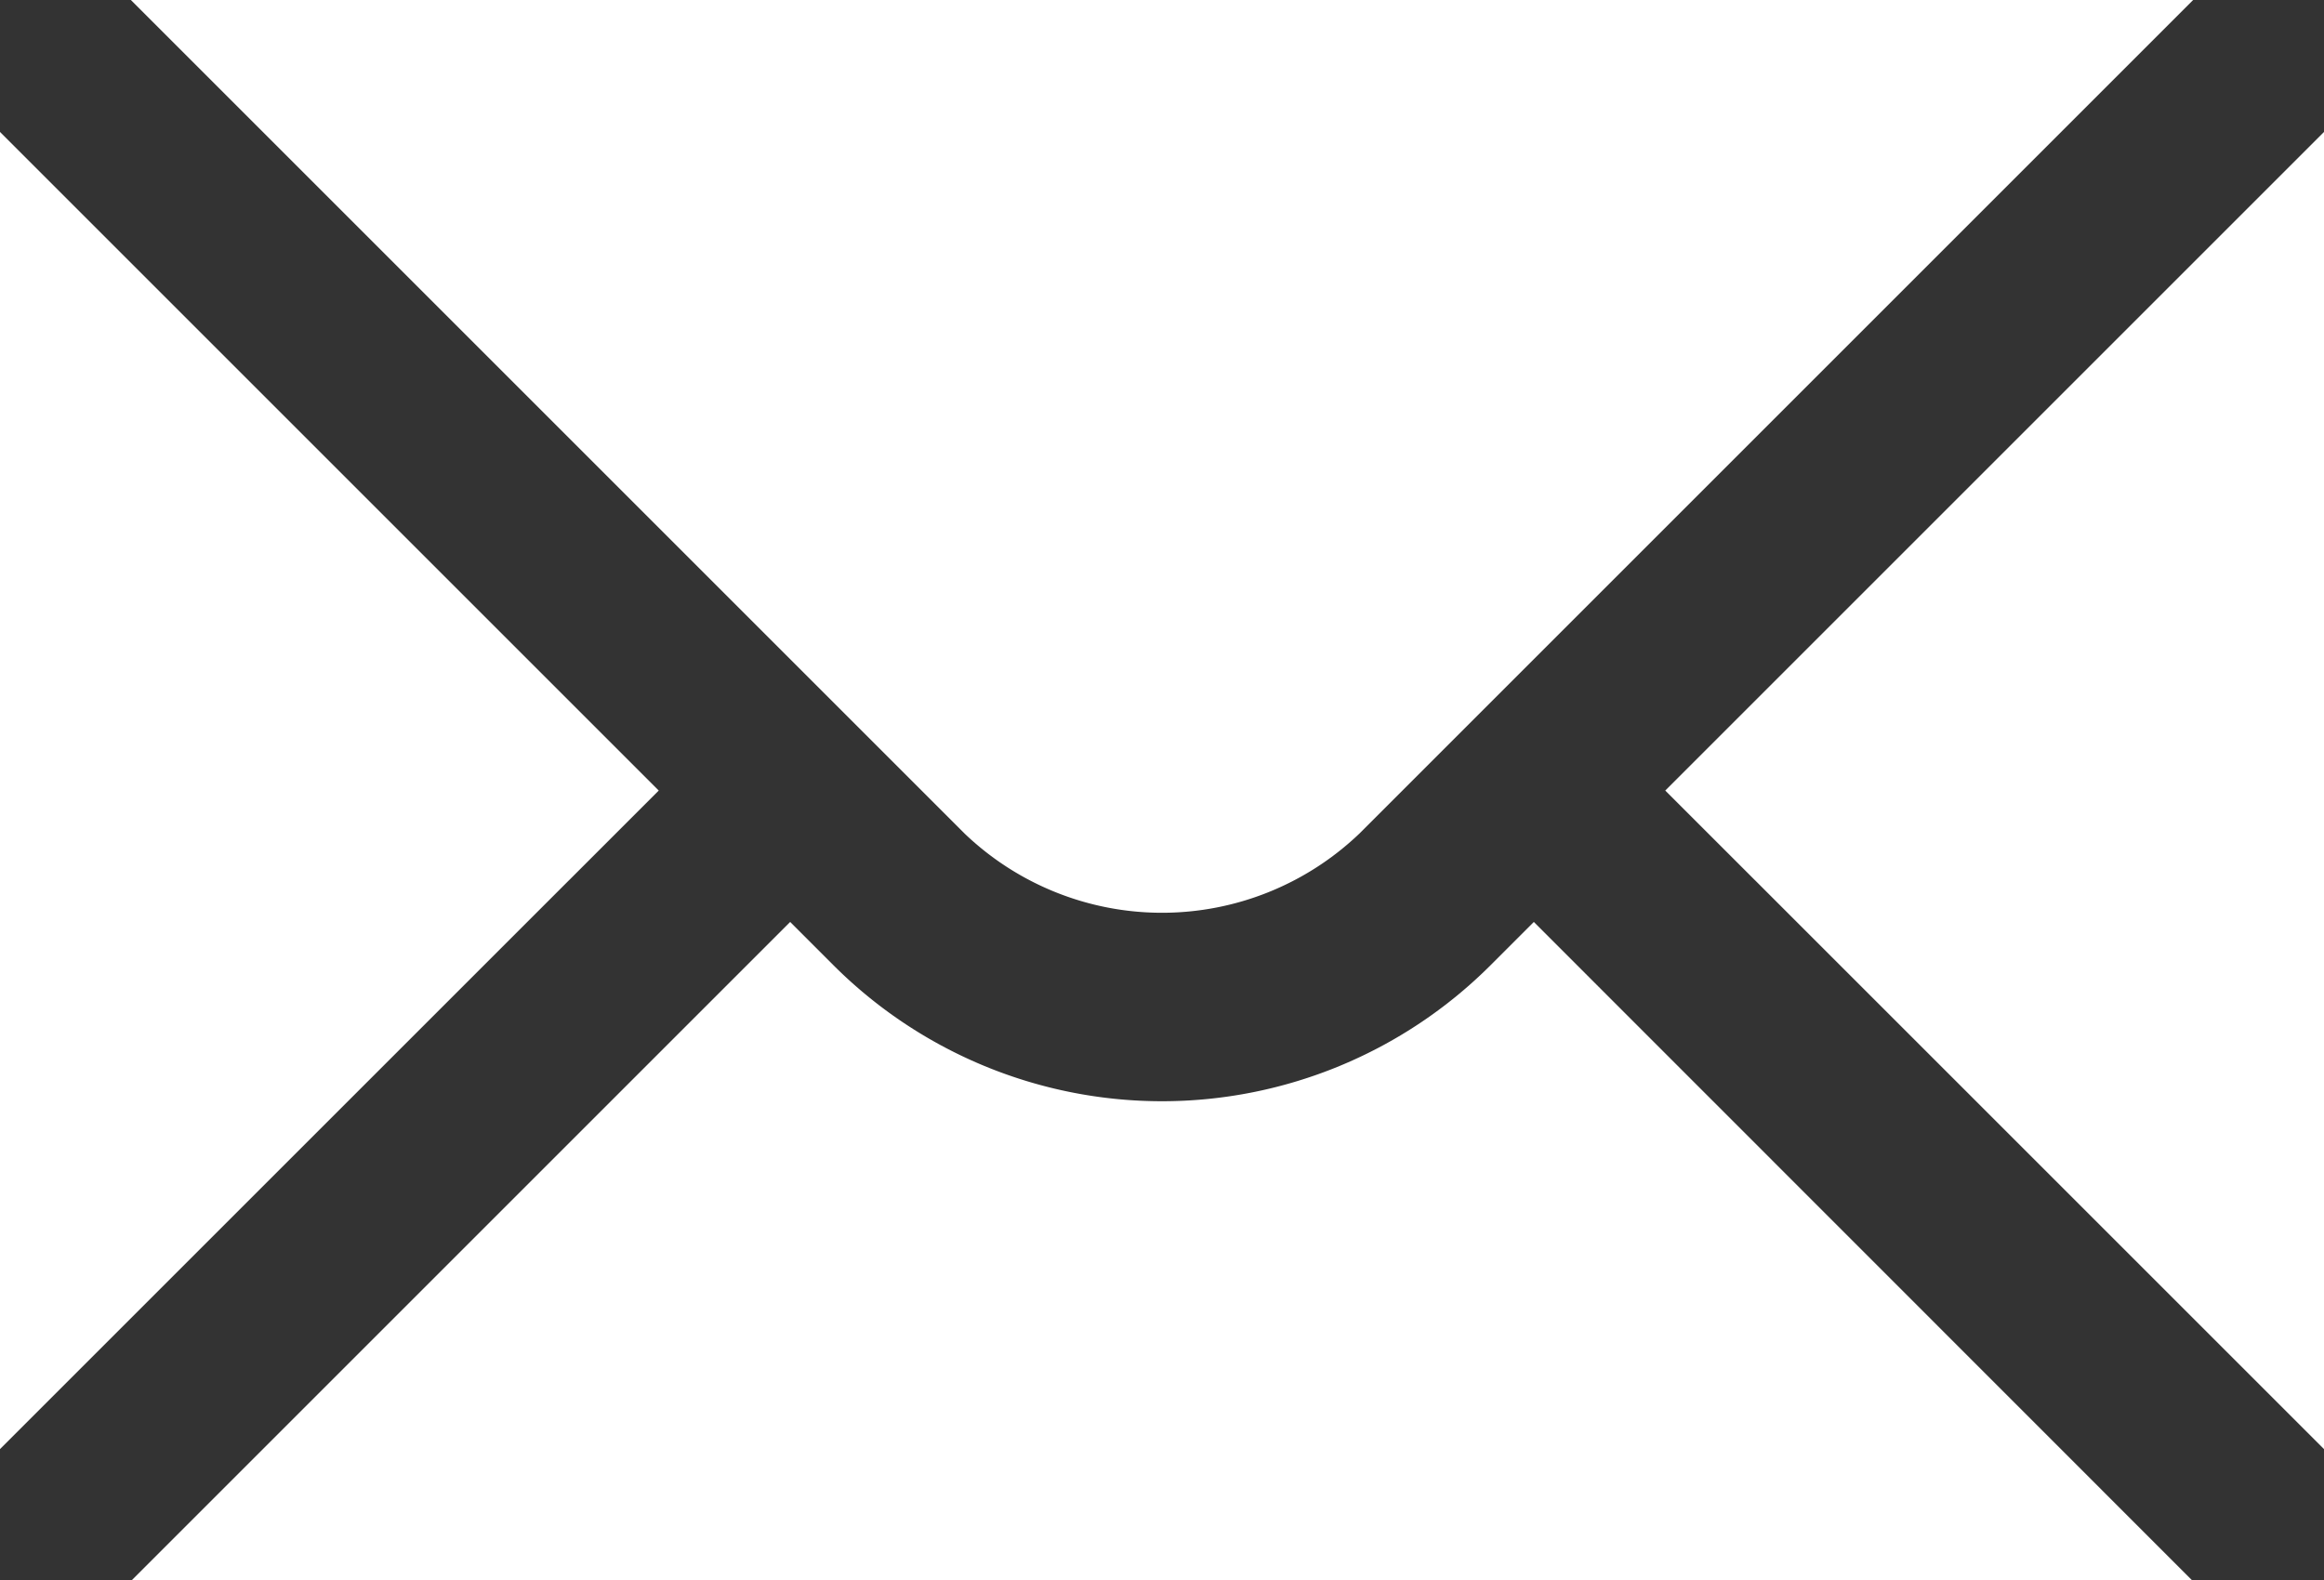 <svg xmlns="http://www.w3.org/2000/svg" width="38" height="25.84" viewBox="0 0 38 25.84">
  <rect x="0" y="0" width="38" height="25.84" fill="#333333" stroke="none"/>
  <g id="Group_37342" data-name="Group 37342" transform="translate(-2 -6)">
    <path id="Path_1179" data-name="Path 1179" d="M2,7.42V28.961L12.771,18.191Z" transform="translate(0 0.738)" fill="#fff"/>
    <path id="Path_1180" data-name="Path 1180" d="M3.408,6,17.044,19.636a4.669,4.669,0,0,0,6.448,0L37.128,6Z" transform="translate(0.732 0)" fill="#fff"/>
    <path id="Path_1181" data-name="Path 1181" d="M25.635,16.627a7.6,7.6,0,0,1-10.746,0l-.707-.707L3.42,26.682H37.1L26.342,15.92Z" transform="translate(0.738 5.158)" fill="#fff"/>
    <path id="Path_1182" data-name="Path 1182" d="M19.914,18.191,30.685,28.961V7.42Z" transform="translate(9.315 0.738)" fill="#fff"/>
  </g>
</svg>
